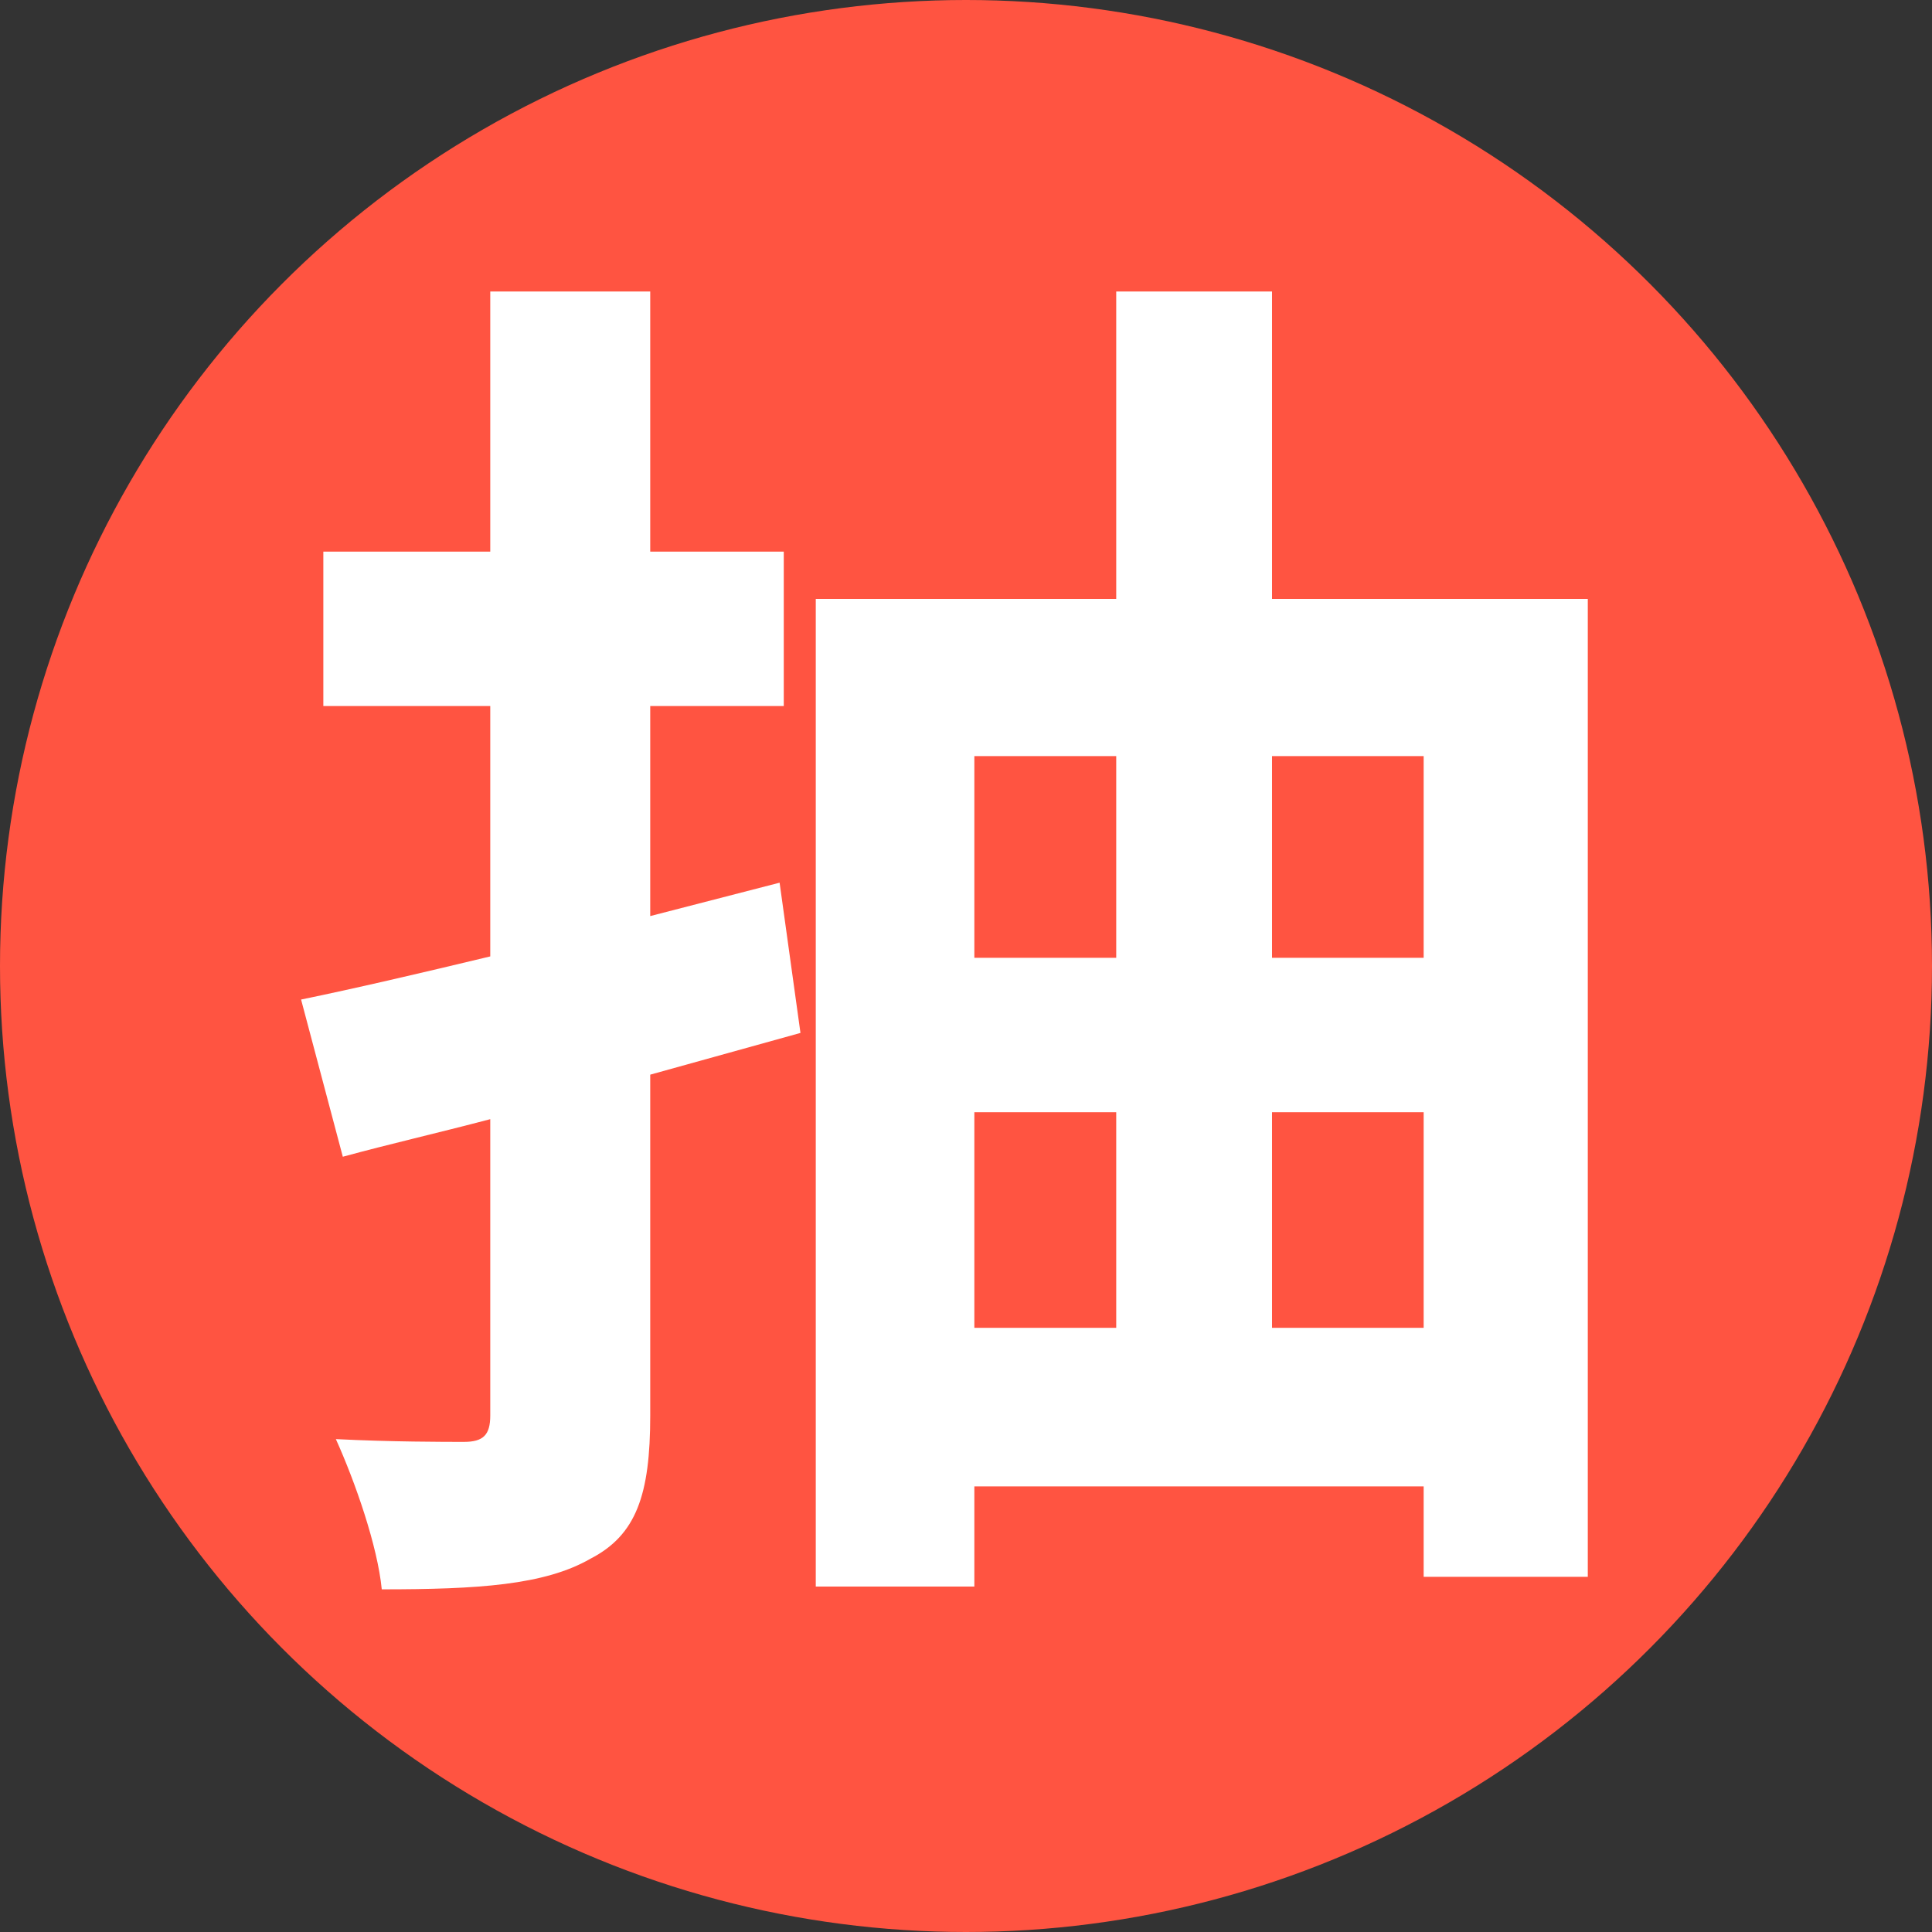 <svg width="50" height="50" viewBox="0 0 50 50" fill="none" xmlns="http://www.w3.org/2000/svg">
<rect x="0" y="0" width="50" height="50" fill="#333333" stroke="none"/>
<circle cx="25" cy="25" r="25" fill="#FF5441"/>
<path d="M20.176 22.844L20.716 26.732L16.828 27.812V36.632C16.828 38.684 16.468 39.728 15.28 40.34C14.092 41.024 12.364 41.132 9.88 41.132C9.772 40.016 9.196 38.36 8.692 37.244C10.096 37.316 11.536 37.316 12.004 37.316C12.508 37.316 12.688 37.136 12.688 36.632V28.964C11.32 29.324 10.06 29.612 8.872 29.936L7.792 25.868C9.196 25.58 10.888 25.184 12.688 24.752V18.272H8.368V14.276H12.688V7.544H16.828V14.276H20.284V18.272H16.828V23.708L20.176 22.844ZM32.92 34.364H36.844V28.784H32.92V34.364ZM25.216 28.784V34.364H28.888V28.784H25.216ZM28.888 19.568H25.216V24.788H28.888V19.568ZM36.844 19.568H32.92V24.788H36.844V19.568ZM32.92 15.5H41.092V40.808H36.844V38.468H25.216V41.06H21.112V15.5H28.888V7.544H32.92V15.5Z" fill="white"/>
</svg>
